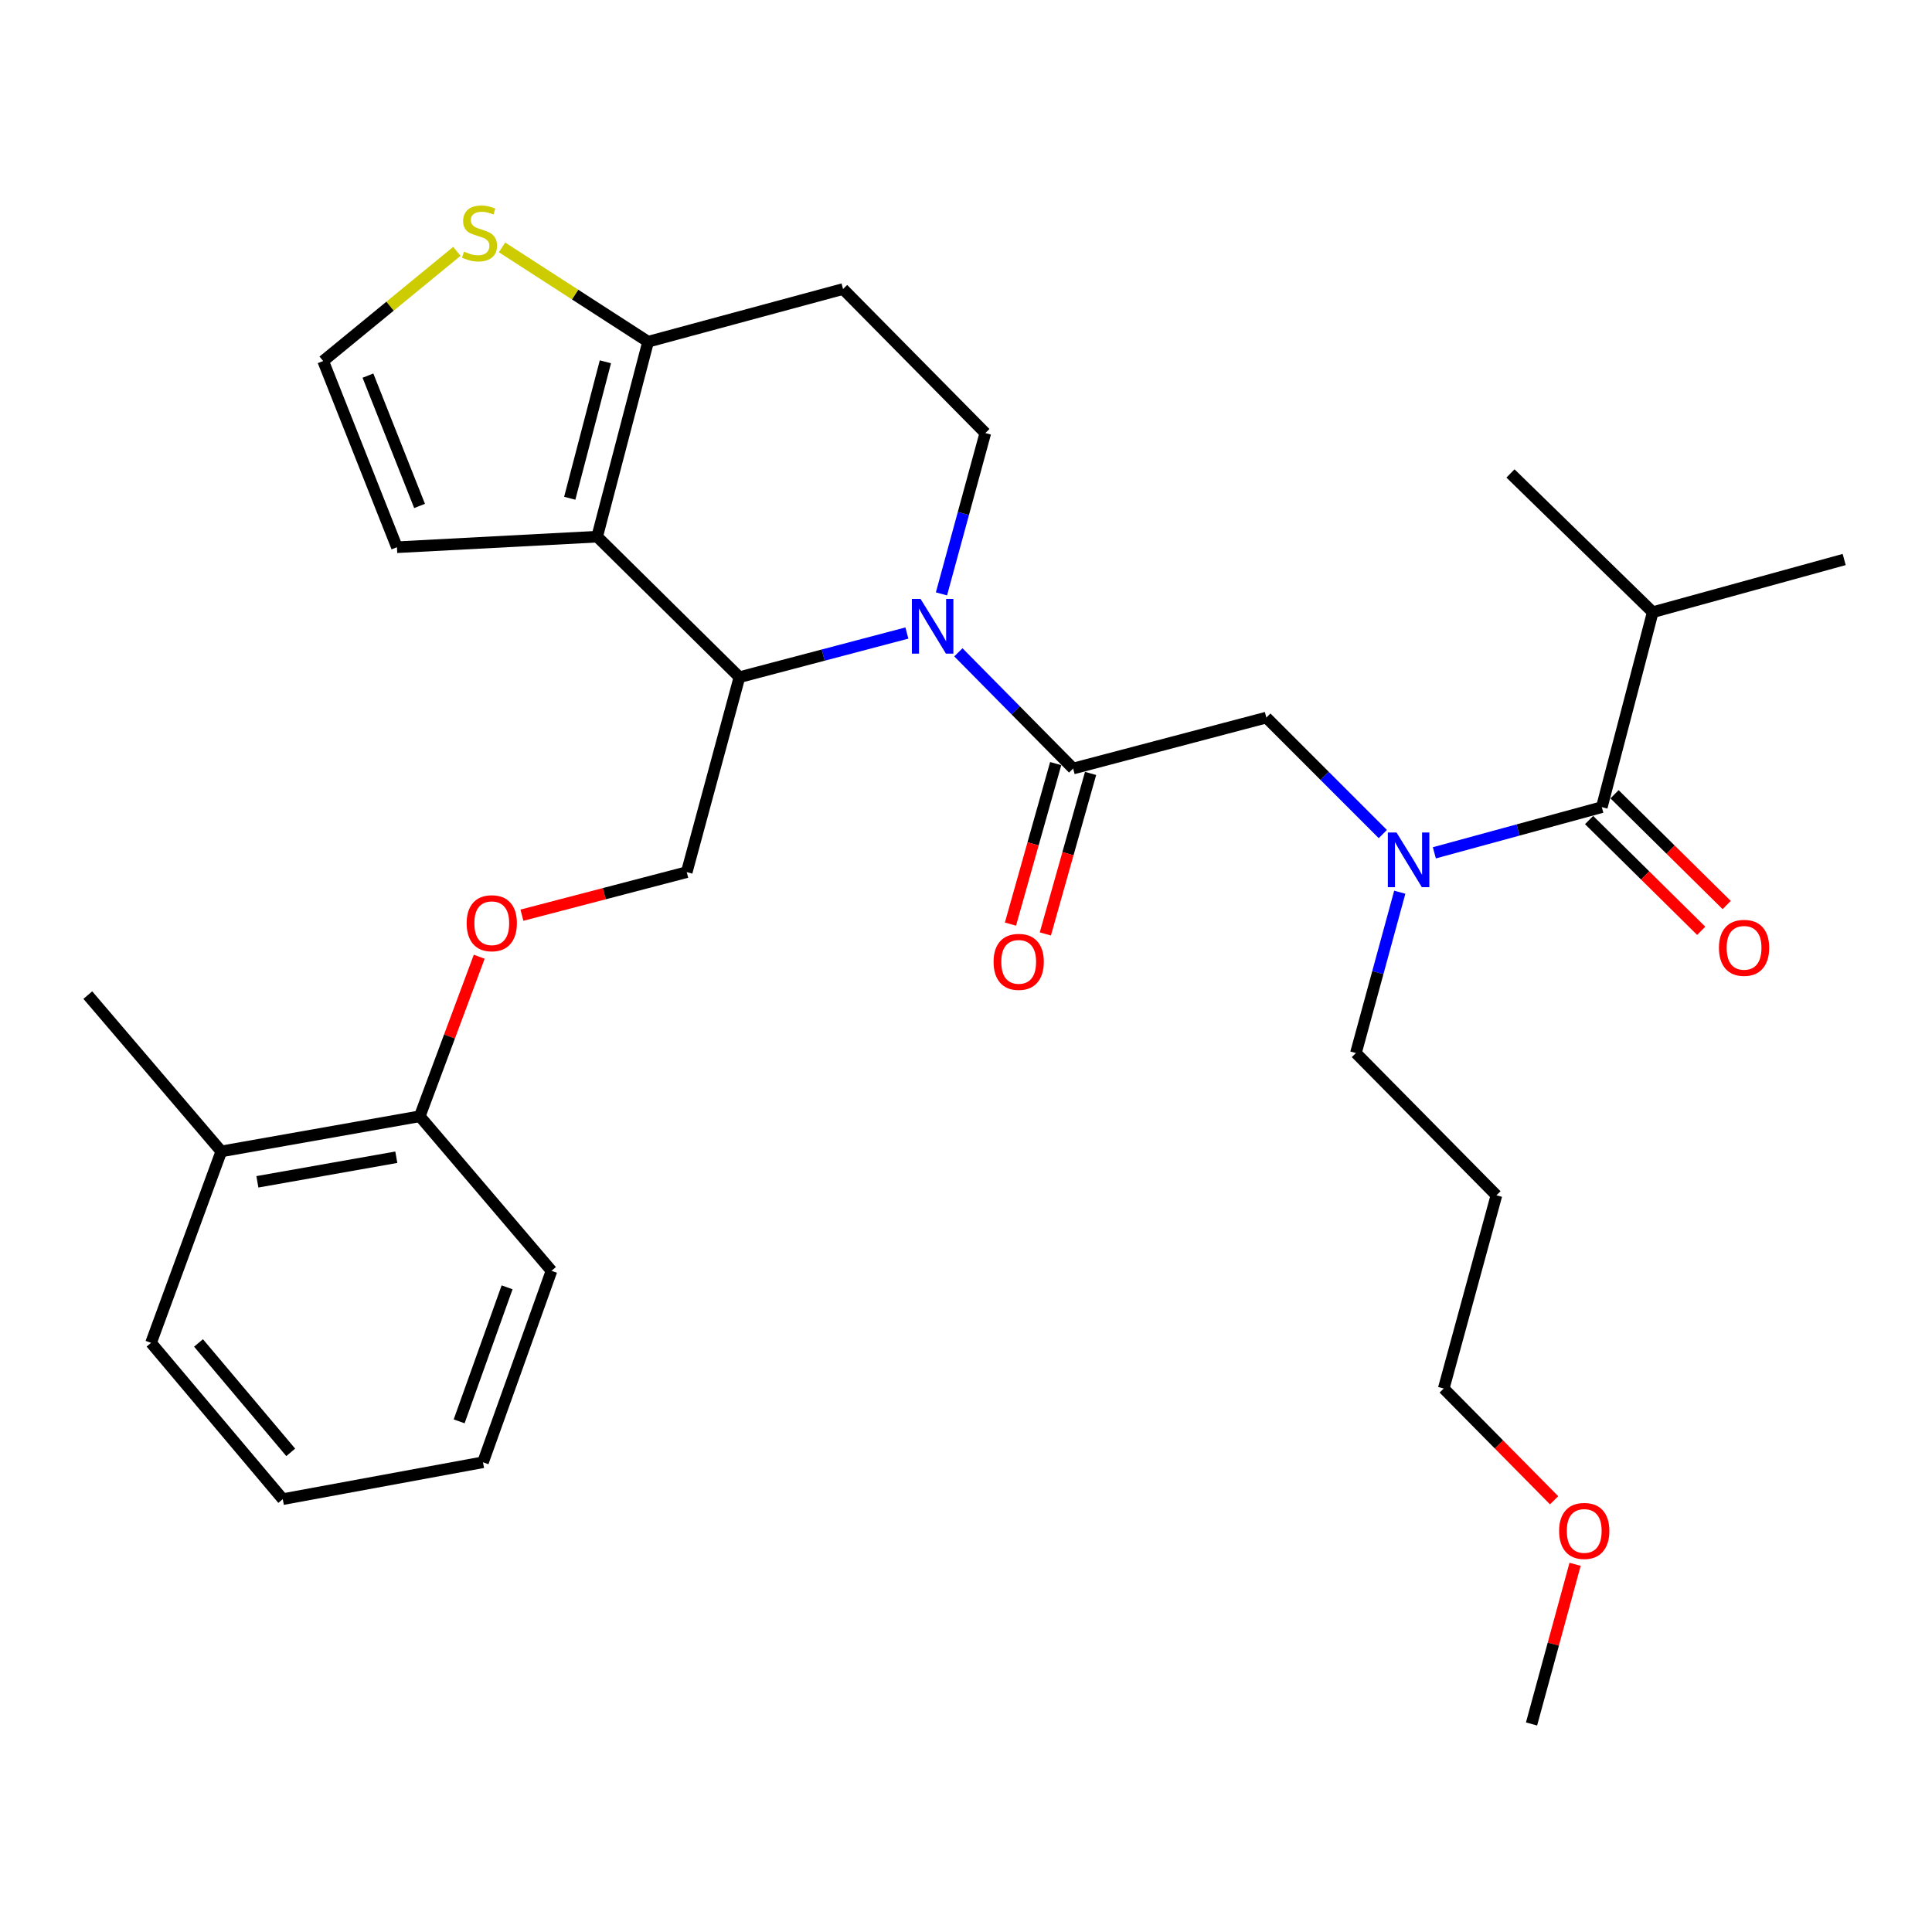 <?xml version='1.0' encoding='iso-8859-1'?>
<svg version='1.1' baseProfile='full'
              xmlns='http://www.w3.org/2000/svg'
                      xmlns:rdkit='http://www.rdkit.org/xml'
                      xmlns:xlink='http://www.w3.org/1999/xlink'
                  xml:space='preserve'
width='1000px' height='1000px' viewBox='0 0 1000 1000'>
<!-- END OF HEADER -->
<rect style='opacity:1.0;fill:#FFFFFF;stroke:none' width='1000' height='1000' x='0' y='0'> </rect>
<path class='bond-0' d='M 855.453,316.873 L 954.545,289.599' style='fill:none;fill-rule:evenodd;stroke:#000000;stroke-width:6px;stroke-linecap:butt;stroke-linejoin:miter;stroke-opacity:1' />
<path class='bond-1' d='M 855.453,316.873 L 781.822,245.055' style='fill:none;fill-rule:evenodd;stroke:#000000;stroke-width:6px;stroke-linecap:butt;stroke-linejoin:miter;stroke-opacity:1' />
<path class='bond-2' d='M 855.453,316.873 L 829.096,417.779' style='fill:none;fill-rule:evenodd;stroke:#000000;stroke-width:6px;stroke-linecap:butt;stroke-linejoin:miter;stroke-opacity:1' />
<path class='bond-3' d='M 715.743,431.71 L 685.599,401.566' style='fill:none;fill-rule:evenodd;stroke:#0000FF;stroke-width:6px;stroke-linecap:butt;stroke-linejoin:miter;stroke-opacity:1' />
<path class='bond-3' d='M 685.599,401.566 L 655.455,371.422' style='fill:none;fill-rule:evenodd;stroke:#000000;stroke-width:6px;stroke-linecap:butt;stroke-linejoin:miter;stroke-opacity:1' />
<path class='bond-4' d='M 742.418,441.418 L 785.757,429.598' style='fill:none;fill-rule:evenodd;stroke:#0000FF;stroke-width:6px;stroke-linecap:butt;stroke-linejoin:miter;stroke-opacity:1' />
<path class='bond-4' d='M 785.757,429.598 L 829.096,417.779' style='fill:none;fill-rule:evenodd;stroke:#000000;stroke-width:6px;stroke-linecap:butt;stroke-linejoin:miter;stroke-opacity:1' />
<path class='bond-5' d='M 724.519,461.805 L 713.171,503.429' style='fill:none;fill-rule:evenodd;stroke:#0000FF;stroke-width:6px;stroke-linecap:butt;stroke-linejoin:miter;stroke-opacity:1' />
<path class='bond-5' d='M 713.171,503.429 L 701.822,545.053' style='fill:none;fill-rule:evenodd;stroke:#000000;stroke-width:6px;stroke-linecap:butt;stroke-linejoin:miter;stroke-opacity:1' />
<path class='bond-6' d='M 822.504,424.452 L 851.526,453.121' style='fill:none;fill-rule:evenodd;stroke:#000000;stroke-width:6px;stroke-linecap:butt;stroke-linejoin:miter;stroke-opacity:1' />
<path class='bond-6' d='M 851.526,453.121 L 880.548,481.789' style='fill:none;fill-rule:evenodd;stroke:#FF0000;stroke-width:6px;stroke-linecap:butt;stroke-linejoin:miter;stroke-opacity:1' />
<path class='bond-6' d='M 835.688,411.106 L 864.71,439.775' style='fill:none;fill-rule:evenodd;stroke:#000000;stroke-width:6px;stroke-linecap:butt;stroke-linejoin:miter;stroke-opacity:1' />
<path class='bond-6' d='M 864.71,439.775 L 893.732,468.443' style='fill:none;fill-rule:evenodd;stroke:#FF0000;stroke-width:6px;stroke-linecap:butt;stroke-linejoin:miter;stroke-opacity:1' />
<path class='bond-7' d='M 774.547,618.694 L 701.822,545.053' style='fill:none;fill-rule:evenodd;stroke:#000000;stroke-width:6px;stroke-linecap:butt;stroke-linejoin:miter;stroke-opacity:1' />
<path class='bond-8' d='M 774.547,618.694 L 747.273,718.694' style='fill:none;fill-rule:evenodd;stroke:#000000;stroke-width:6px;stroke-linecap:butt;stroke-linejoin:miter;stroke-opacity:1' />
<path class='bond-9' d='M 804.41,776.544 L 775.841,747.619' style='fill:none;fill-rule:evenodd;stroke:#FF0000;stroke-width:6px;stroke-linecap:butt;stroke-linejoin:miter;stroke-opacity:1' />
<path class='bond-9' d='M 775.841,747.619 L 747.273,718.694' style='fill:none;fill-rule:evenodd;stroke:#000000;stroke-width:6px;stroke-linecap:butt;stroke-linejoin:miter;stroke-opacity:1' />
<path class='bond-10' d='M 815.265,809.676 L 803.994,851' style='fill:none;fill-rule:evenodd;stroke:#FF0000;stroke-width:6px;stroke-linecap:butt;stroke-linejoin:miter;stroke-opacity:1' />
<path class='bond-10' d='M 803.994,851 L 792.723,892.324' style='fill:none;fill-rule:evenodd;stroke:#000000;stroke-width:6px;stroke-linecap:butt;stroke-linejoin:miter;stroke-opacity:1' />
<path class='bond-11' d='M 469.405,327.66 L 426.068,339.082' style='fill:none;fill-rule:evenodd;stroke:#0000FF;stroke-width:6px;stroke-linecap:butt;stroke-linejoin:miter;stroke-opacity:1' />
<path class='bond-11' d='M 426.068,339.082 L 382.732,350.505' style='fill:none;fill-rule:evenodd;stroke:#000000;stroke-width:6px;stroke-linecap:butt;stroke-linejoin:miter;stroke-opacity:1' />
<path class='bond-12' d='M 496.058,337.641 L 525.757,367.71' style='fill:none;fill-rule:evenodd;stroke:#0000FF;stroke-width:6px;stroke-linecap:butt;stroke-linejoin:miter;stroke-opacity:1' />
<path class='bond-12' d='M 525.757,367.71 L 555.456,397.779' style='fill:none;fill-rule:evenodd;stroke:#000000;stroke-width:6px;stroke-linecap:butt;stroke-linejoin:miter;stroke-opacity:1' />
<path class='bond-13' d='M 487.3,307.396 L 498.652,265.772' style='fill:none;fill-rule:evenodd;stroke:#0000FF;stroke-width:6px;stroke-linecap:butt;stroke-linejoin:miter;stroke-opacity:1' />
<path class='bond-13' d='M 498.652,265.772 L 510.005,224.149' style='fill:none;fill-rule:evenodd;stroke:#000000;stroke-width:6px;stroke-linecap:butt;stroke-linejoin:miter;stroke-opacity:1' />
<path class='bond-14' d='M 546.427,395.235 L 534.721,436.776' style='fill:none;fill-rule:evenodd;stroke:#000000;stroke-width:6px;stroke-linecap:butt;stroke-linejoin:miter;stroke-opacity:1' />
<path class='bond-14' d='M 534.721,436.776 L 523.014,478.317' style='fill:none;fill-rule:evenodd;stroke:#FF0000;stroke-width:6px;stroke-linecap:butt;stroke-linejoin:miter;stroke-opacity:1' />
<path class='bond-14' d='M 564.484,400.323 L 552.777,441.864' style='fill:none;fill-rule:evenodd;stroke:#000000;stroke-width:6px;stroke-linecap:butt;stroke-linejoin:miter;stroke-opacity:1' />
<path class='bond-14' d='M 552.777,441.864 L 541.07,483.405' style='fill:none;fill-rule:evenodd;stroke:#FF0000;stroke-width:6px;stroke-linecap:butt;stroke-linejoin:miter;stroke-opacity:1' />
<path class='bond-15' d='M 555.456,397.779 L 655.455,371.422' style='fill:none;fill-rule:evenodd;stroke:#000000;stroke-width:6px;stroke-linecap:butt;stroke-linejoin:miter;stroke-opacity:1' />
<path class='bond-16' d='M 382.732,350.505 L 309.09,277.78' style='fill:none;fill-rule:evenodd;stroke:#000000;stroke-width:6px;stroke-linecap:butt;stroke-linejoin:miter;stroke-opacity:1' />
<path class='bond-17' d='M 382.732,350.505 L 355.457,451.421' style='fill:none;fill-rule:evenodd;stroke:#000000;stroke-width:6px;stroke-linecap:butt;stroke-linejoin:miter;stroke-opacity:1' />
<path class='bond-18' d='M 510.005,224.149 L 436.363,149.6' style='fill:none;fill-rule:evenodd;stroke:#000000;stroke-width:6px;stroke-linecap:butt;stroke-linejoin:miter;stroke-opacity:1' />
<path class='bond-19' d='M 436.363,149.6 L 335.457,176.874' style='fill:none;fill-rule:evenodd;stroke:#000000;stroke-width:6px;stroke-linecap:butt;stroke-linejoin:miter;stroke-opacity:1' />
<path class='bond-20' d='M 309.09,277.78 L 335.457,176.874' style='fill:none;fill-rule:evenodd;stroke:#000000;stroke-width:6px;stroke-linecap:butt;stroke-linejoin:miter;stroke-opacity:1' />
<path class='bond-20' d='M 294.895,257.901 L 313.352,187.267' style='fill:none;fill-rule:evenodd;stroke:#000000;stroke-width:6px;stroke-linecap:butt;stroke-linejoin:miter;stroke-opacity:1' />
<path class='bond-21' d='M 309.09,277.78 L 205.453,283.241' style='fill:none;fill-rule:evenodd;stroke:#000000;stroke-width:6px;stroke-linecap:butt;stroke-linejoin:miter;stroke-opacity:1' />
<path class='bond-22' d='M 335.457,176.874 L 297.659,152.464' style='fill:none;fill-rule:evenodd;stroke:#000000;stroke-width:6px;stroke-linecap:butt;stroke-linejoin:miter;stroke-opacity:1' />
<path class='bond-22' d='M 297.659,152.464 L 259.861,128.053' style='fill:none;fill-rule:evenodd;stroke:#CCCC00;stroke-width:6px;stroke-linecap:butt;stroke-linejoin:miter;stroke-opacity:1' />
<path class='bond-23' d='M 236.488,130.105 L 201.882,158.487' style='fill:none;fill-rule:evenodd;stroke:#CCCC00;stroke-width:6px;stroke-linecap:butt;stroke-linejoin:miter;stroke-opacity:1' />
<path class='bond-23' d='M 201.882,158.487 L 167.277,186.869' style='fill:none;fill-rule:evenodd;stroke:#000000;stroke-width:6px;stroke-linecap:butt;stroke-linejoin:miter;stroke-opacity:1' />
<path class='bond-24' d='M 167.277,186.869 L 205.453,283.241' style='fill:none;fill-rule:evenodd;stroke:#000000;stroke-width:6px;stroke-linecap:butt;stroke-linejoin:miter;stroke-opacity:1' />
<path class='bond-24' d='M 190.445,194.416 L 217.168,261.877' style='fill:none;fill-rule:evenodd;stroke:#000000;stroke-width:6px;stroke-linecap:butt;stroke-linejoin:miter;stroke-opacity:1' />
<path class='bond-25' d='M 45.455,515.058 L 114.542,595.964' style='fill:none;fill-rule:evenodd;stroke:#000000;stroke-width:6px;stroke-linecap:butt;stroke-linejoin:miter;stroke-opacity:1' />
<path class='bond-26' d='M 270.148,473.702 L 312.803,462.562' style='fill:none;fill-rule:evenodd;stroke:#FF0000;stroke-width:6px;stroke-linecap:butt;stroke-linejoin:miter;stroke-opacity:1' />
<path class='bond-26' d='M 312.803,462.562 L 355.457,451.421' style='fill:none;fill-rule:evenodd;stroke:#000000;stroke-width:6px;stroke-linecap:butt;stroke-linejoin:miter;stroke-opacity:1' />
<path class='bond-27' d='M 248.046,495.206 L 232.659,536.492' style='fill:none;fill-rule:evenodd;stroke:#FF0000;stroke-width:6px;stroke-linecap:butt;stroke-linejoin:miter;stroke-opacity:1' />
<path class='bond-27' d='M 232.659,536.492 L 217.272,577.778' style='fill:none;fill-rule:evenodd;stroke:#000000;stroke-width:6px;stroke-linecap:butt;stroke-linejoin:miter;stroke-opacity:1' />
<path class='bond-28' d='M 114.542,595.964 L 217.272,577.778' style='fill:none;fill-rule:evenodd;stroke:#000000;stroke-width:6px;stroke-linecap:butt;stroke-linejoin:miter;stroke-opacity:1' />
<path class='bond-28' d='M 133.222,611.708 L 205.133,598.978' style='fill:none;fill-rule:evenodd;stroke:#000000;stroke-width:6px;stroke-linecap:butt;stroke-linejoin:miter;stroke-opacity:1' />
<path class='bond-29' d='M 114.542,595.964 L 78.18,695.057' style='fill:none;fill-rule:evenodd;stroke:#000000;stroke-width:6px;stroke-linecap:butt;stroke-linejoin:miter;stroke-opacity:1' />
<path class='bond-30' d='M 217.272,577.778 L 285.453,657.777' style='fill:none;fill-rule:evenodd;stroke:#000000;stroke-width:6px;stroke-linecap:butt;stroke-linejoin:miter;stroke-opacity:1' />
<path class='bond-31' d='M 78.18,695.057 L 146.36,775.963' style='fill:none;fill-rule:evenodd;stroke:#000000;stroke-width:6px;stroke-linecap:butt;stroke-linejoin:miter;stroke-opacity:1' />
<path class='bond-31' d='M 102.752,695.104 L 150.478,751.738' style='fill:none;fill-rule:evenodd;stroke:#000000;stroke-width:6px;stroke-linecap:butt;stroke-linejoin:miter;stroke-opacity:1' />
<path class='bond-32' d='M 285.453,657.777 L 249.997,756.869' style='fill:none;fill-rule:evenodd;stroke:#000000;stroke-width:6px;stroke-linecap:butt;stroke-linejoin:miter;stroke-opacity:1' />
<path class='bond-32' d='M 262.471,666.321 L 237.652,735.686' style='fill:none;fill-rule:evenodd;stroke:#000000;stroke-width:6px;stroke-linecap:butt;stroke-linejoin:miter;stroke-opacity:1' />
<path class='bond-33' d='M 146.36,775.963 L 249.997,756.869' style='fill:none;fill-rule:evenodd;stroke:#000000;stroke-width:6px;stroke-linecap:butt;stroke-linejoin:miter;stroke-opacity:1' />
<path  class='atom-1' d='M 722.826 430.893
L 732.106 445.893
Q 733.026 447.373, 734.506 450.053
Q 735.986 452.733, 736.066 452.893
L 736.066 430.893
L 739.826 430.893
L 739.826 459.213
L 735.946 459.213
L 725.986 442.813
Q 724.826 440.893, 723.586 438.693
Q 722.386 436.493, 722.026 435.813
L 722.026 459.213
L 718.346 459.213
L 718.346 430.893
L 722.826 430.893
' fill='#0000FF'/>
<path  class='atom-3' d='M 889.727 490.594
Q 889.727 483.794, 893.087 479.994
Q 896.447 476.194, 902.727 476.194
Q 909.007 476.194, 912.367 479.994
Q 915.727 483.794, 915.727 490.594
Q 915.727 497.474, 912.327 501.394
Q 908.927 505.274, 902.727 505.274
Q 896.487 505.274, 893.087 501.394
Q 889.727 497.514, 889.727 490.594
M 902.727 502.074
Q 907.047 502.074, 909.367 499.194
Q 911.727 496.274, 911.727 490.594
Q 911.727 485.034, 909.367 482.234
Q 907.047 479.394, 902.727 479.394
Q 898.407 479.394, 896.047 482.194
Q 893.727 484.994, 893.727 490.594
Q 893.727 496.314, 896.047 499.194
Q 898.407 502.074, 902.727 502.074
' fill='#FF0000'/>
<path  class='atom-7' d='M 806.997 792.405
Q 806.997 785.605, 810.357 781.805
Q 813.717 778.005, 819.997 778.005
Q 826.277 778.005, 829.637 781.805
Q 832.997 785.605, 832.997 792.405
Q 832.997 799.285, 829.597 803.205
Q 826.197 807.085, 819.997 807.085
Q 813.757 807.085, 810.357 803.205
Q 806.997 799.325, 806.997 792.405
M 819.997 803.885
Q 824.317 803.885, 826.637 801.005
Q 828.997 798.085, 828.997 792.405
Q 828.997 786.845, 826.637 784.045
Q 824.317 781.205, 819.997 781.205
Q 815.677 781.205, 813.317 784.005
Q 810.997 786.805, 810.997 792.405
Q 810.997 798.125, 813.317 801.005
Q 815.677 803.885, 819.997 803.885
' fill='#FF0000'/>
<path  class='atom-8' d='M 476.471 309.988
L 485.751 324.988
Q 486.671 326.468, 488.151 329.148
Q 489.631 331.828, 489.711 331.988
L 489.711 309.988
L 493.471 309.988
L 493.471 338.308
L 489.591 338.308
L 479.631 321.908
Q 478.471 319.988, 477.231 317.788
Q 476.031 315.588, 475.671 314.908
L 475.671 338.308
L 471.991 338.308
L 471.991 309.988
L 476.471 309.988
' fill='#0000FF'/>
<path  class='atom-10' d='M 514.274 497.858
Q 514.274 491.058, 517.634 487.258
Q 520.994 483.458, 527.274 483.458
Q 533.554 483.458, 536.914 487.258
Q 540.274 491.058, 540.274 497.858
Q 540.274 504.738, 536.874 508.658
Q 533.474 512.538, 527.274 512.538
Q 521.034 512.538, 517.634 508.658
Q 514.274 504.778, 514.274 497.858
M 527.274 509.338
Q 531.594 509.338, 533.914 506.458
Q 536.274 503.538, 536.274 497.858
Q 536.274 492.298, 533.914 489.498
Q 531.594 486.658, 527.274 486.658
Q 522.954 486.658, 520.594 489.458
Q 518.274 492.258, 518.274 497.858
Q 518.274 503.578, 520.594 506.458
Q 522.954 509.338, 527.274 509.338
' fill='#FF0000'/>
<path  class='atom-17' d='M 240.183 130.232
Q 240.503 130.352, 241.823 130.912
Q 243.143 131.472, 244.583 131.832
Q 246.063 132.152, 247.503 132.152
Q 250.183 132.152, 251.743 130.872
Q 253.303 129.552, 253.303 127.272
Q 253.303 125.712, 252.503 124.752
Q 251.743 123.792, 250.543 123.272
Q 249.343 122.752, 247.343 122.152
Q 244.823 121.392, 243.303 120.672
Q 241.823 119.952, 240.743 118.432
Q 239.703 116.912, 239.703 114.352
Q 239.703 110.792, 242.103 108.592
Q 244.543 106.392, 249.343 106.392
Q 252.623 106.392, 256.343 107.952
L 255.423 111.032
Q 252.023 109.632, 249.463 109.632
Q 246.703 109.632, 245.183 110.792
Q 243.663 111.912, 243.703 113.872
Q 243.703 115.392, 244.463 116.312
Q 245.263 117.232, 246.383 117.752
Q 247.543 118.272, 249.463 118.872
Q 252.023 119.672, 253.543 120.472
Q 255.063 121.272, 256.143 122.912
Q 257.263 124.512, 257.263 127.272
Q 257.263 131.192, 254.623 133.312
Q 252.023 135.392, 247.663 135.392
Q 245.143 135.392, 243.223 134.832
Q 241.343 134.312, 239.103 133.392
L 240.183 130.232
' fill='#CCCC00'/>
<path  class='atom-21' d='M 241.541 477.859
Q 241.541 471.059, 244.901 467.259
Q 248.261 463.459, 254.541 463.459
Q 260.821 463.459, 264.181 467.259
Q 267.541 471.059, 267.541 477.859
Q 267.541 484.739, 264.141 488.659
Q 260.741 492.539, 254.541 492.539
Q 248.301 492.539, 244.901 488.659
Q 241.541 484.779, 241.541 477.859
M 254.541 489.339
Q 258.861 489.339, 261.181 486.459
Q 263.541 483.539, 263.541 477.859
Q 263.541 472.299, 261.181 469.499
Q 258.861 466.659, 254.541 466.659
Q 250.221 466.659, 247.861 469.459
Q 245.541 472.259, 245.541 477.859
Q 245.541 483.579, 247.861 486.459
Q 250.221 489.339, 254.541 489.339
' fill='#FF0000'/>
</svg>
